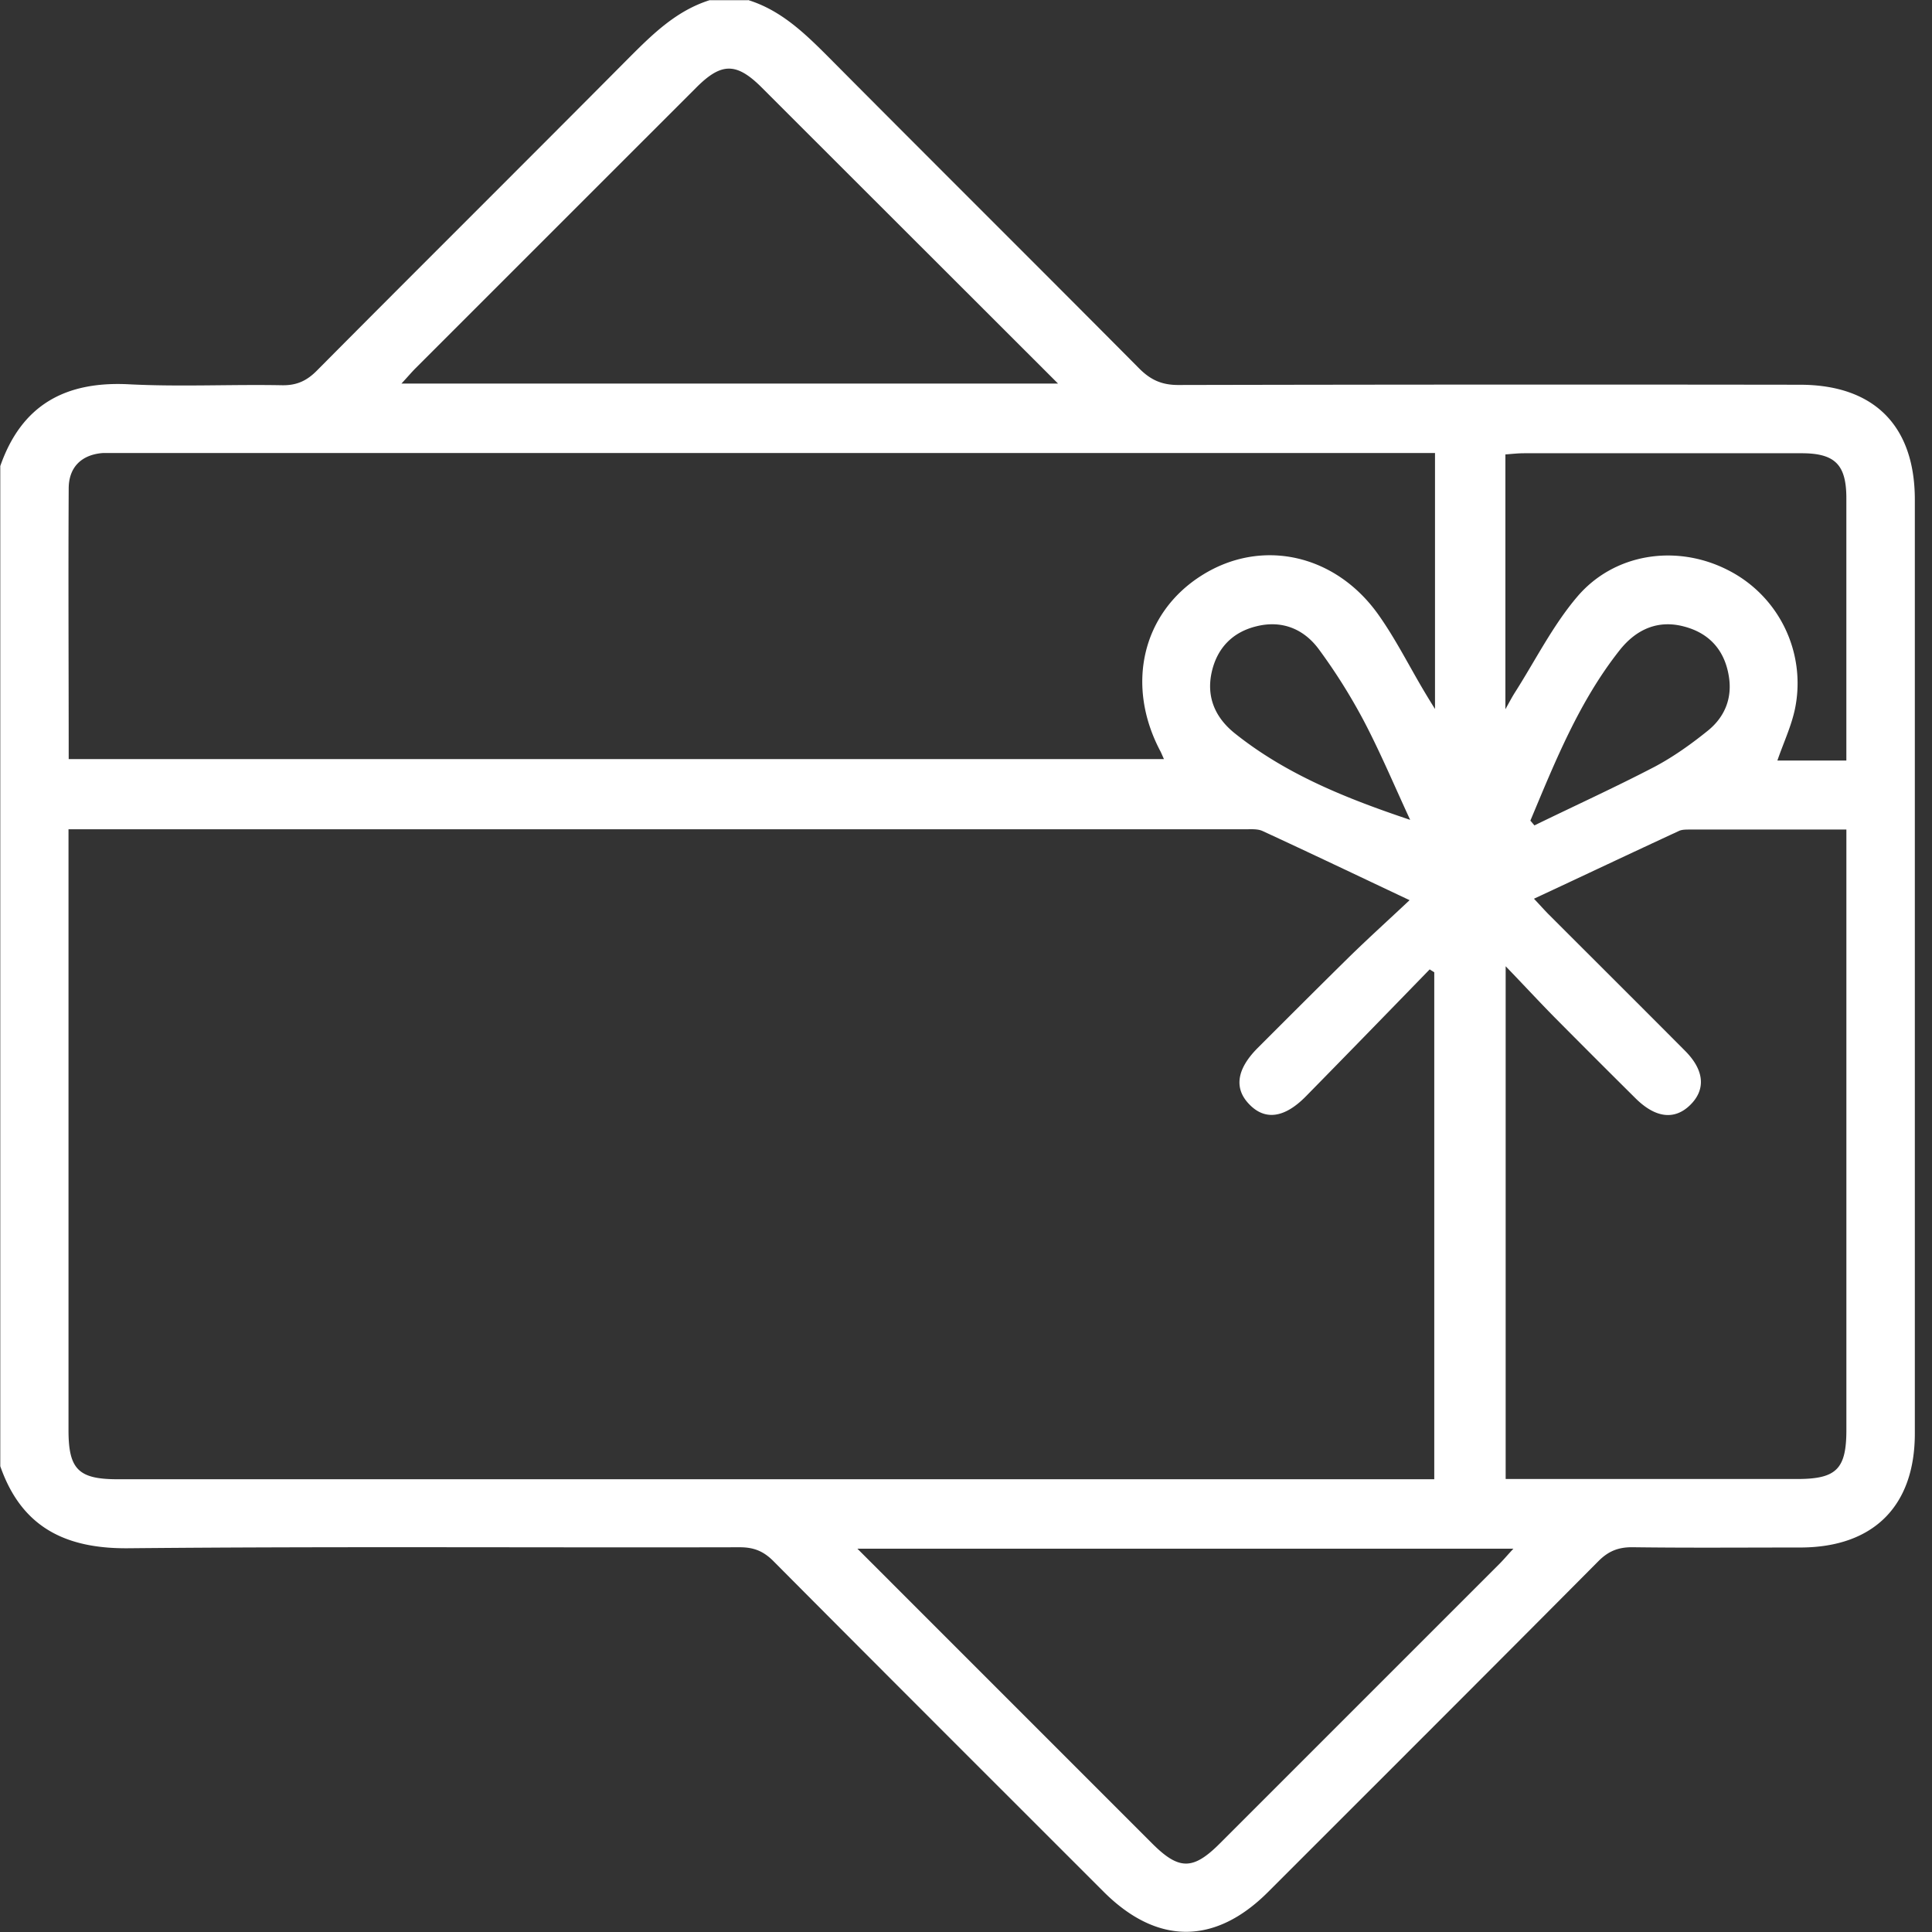<svg width="70" height="70" viewBox="0 0 70 70" fill="none" xmlns="http://www.w3.org/2000/svg"><rect x="0" y="0" width="70" height="70" fill="#333333" stroke="none"/><g id="Livello_1" clip-path="url(#clip0_509_2291)"><g id="H4TXRL.tif"><path id="Vector" d="M27.1 0c1.167.36 2.017 1.166 2.859 2.008 3.761 3.787 7.557 7.557 11.319 11.345.412.412.815.596 1.411.596a6429.88 6429.88 0 0 1 22.524-.009c2.683 0 4.165 1.482 4.165 4.165v33.834c0 2.63-1.5 4.12-4.13 4.13-2.043 0-4.077.017-6.12-.01-.508 0-.859.15-1.21.5-3.98 4.007-7.987 8.005-11.976 11.994-1.92 1.92-4.016 1.92-5.944 0C36 64.555 32.002 60.566 28.02 56.56c-.36-.36-.71-.5-1.219-.5-7.382.018-14.764-.034-22.138.036C2.367 56.12.78 55.332.01 53.123V16.886c.771-2.21 2.35-3.077 4.647-2.963 1.85.096 3.708 0 5.567.035.535.009.903-.167 1.271-.544 3.761-3.787 7.55-7.549 11.31-11.336.86-.86 1.71-1.692 2.902-2.07h1.395V0zM2.482 30.046v21.77c0 1.42.36 1.78 1.78 1.78h47.704V35.228c-.052-.035-.114-.07-.166-.105-1.49 1.534-2.981 3.068-4.48 4.594-.79.806-1.5.886-2.07.28-.543-.57-.438-1.262.307-2.016 1.114-1.114 2.227-2.227 3.35-3.332.692-.675 1.41-1.324 2.165-2.034-1.894-.894-3.603-1.71-5.33-2.507-.176-.08-.404-.062-.606-.062H2.472h.01zm0-2.542h39.69c-.06-.132-.087-.202-.122-.272-1.28-2.402-.666-5.024 1.49-6.383 2.149-1.359 4.831-.789 6.4 1.42.623.877 1.114 1.86 1.667 2.789.105.175.21.35.386.63v-9.275H3.743c-.772.052-1.254.5-1.254 1.289-.018 3.252 0 6.496 0 9.802h-.009zm52.07 26.083h10.566c1.42 0 1.78-.36 1.78-1.78V30.906v-.85h-5.673c-.132 0-.272 0-.377.043-1.745.807-3.481 1.63-5.27 2.464.202.21.369.403.544.578 1.64 1.64 3.288 3.28 4.927 4.928.702.701.763 1.402.193 1.964-.56.552-1.245.482-1.964-.22-.99-.982-1.972-1.964-2.954-2.954-.553-.561-1.087-1.14-1.771-1.85v18.596-.018zm-16.21-39.682c-3.674-3.673-7.216-7.207-10.758-10.749-.903-.894-1.447-.894-2.35.01l-10.18 10.178c-.148.15-.288.316-.508.553H38.34v.008zm-7.286 42.198l10.687 10.688c.974.973 1.482.973 2.455 0l10.127-10.126c.149-.15.289-.316.508-.553H31.055v-.009zm35.841-28.555v-9.496c0-1.218-.412-1.63-1.622-1.63H55.218c-.22 0-.447.026-.675.043v9.233c.166-.299.245-.448.333-.588.745-1.166 1.377-2.437 2.262-3.48 1.35-1.596 3.604-1.912 5.436-.991a4.595 4.595 0 0 1 2.464 5.032c-.132.64-.421 1.245-.64 1.885h2.498v-.008zM55.455 29.74l.14.166c1.455-.71 2.937-1.385 4.366-2.13.675-.36 1.315-.816 1.912-1.298.622-.5.903-1.192.762-1.999-.157-.93-.71-1.543-1.622-1.78-.955-.254-1.736.114-2.323.85-1.473 1.86-2.341 4.034-3.244 6.19h.009zm-4.366-.044c-.553-1.193-1.061-2.403-1.666-3.56a20.702 20.702 0 0 0-1.64-2.613c-.544-.736-1.333-1.06-2.253-.833-.877.21-1.438.798-1.63 1.675-.194.894.13 1.63.823 2.192 1.868 1.5 4.068 2.376 6.366 3.147v-.008z" fill="#fff"/></g></g><defs><clipPath id="clip0_509_2291"><path fill="#fff" d="M0 0h69.377v70H0z"/></clipPath></defs></svg>